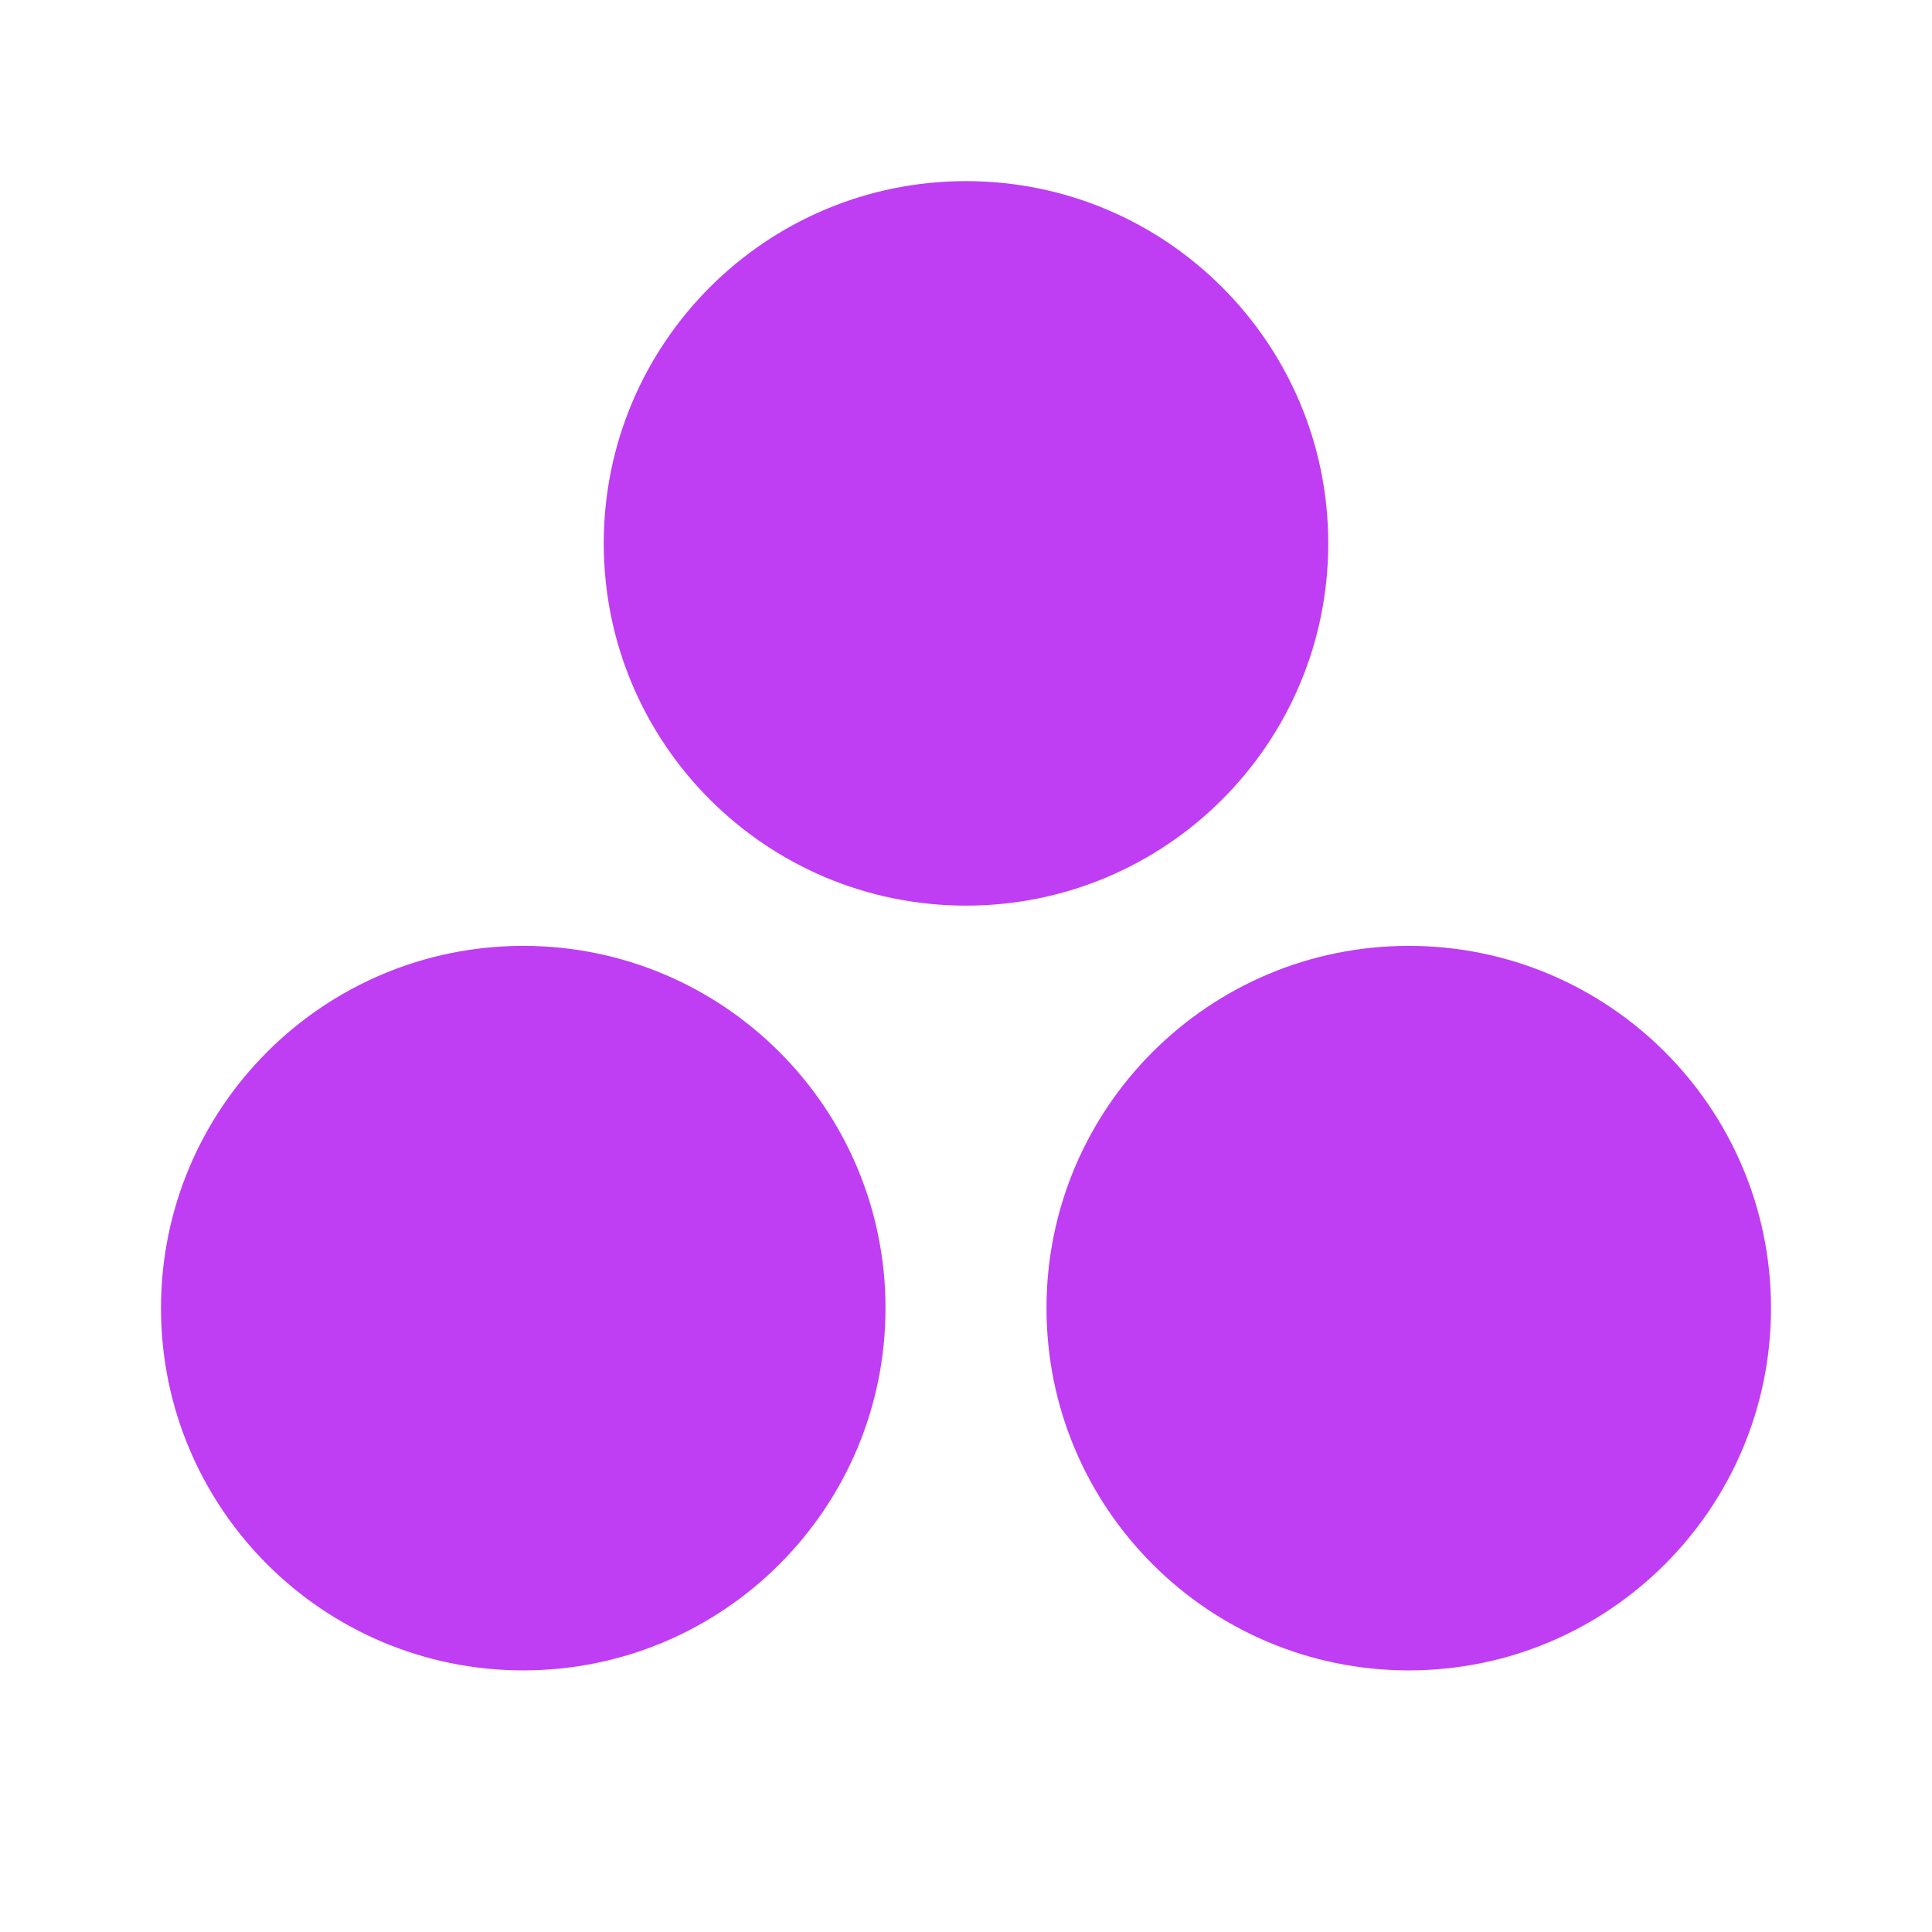 <svg width="24" height="24" viewBox="0 0 24 24" fill="none" xmlns="http://www.w3.org/2000/svg">
<path d="M12 2.25C9.515 2.25 7.5 4.265 7.5 6.75C7.5 9.235 9.515 11.25 12 11.25C14.485 11.25 16.5 9.235 16.5 6.75C16.5 4.265 14.485 2.25 12 2.25Z" fill="#BF3DF3"/>
<path d="M6.5 11.75C4.015 11.75 2 13.765 2 16.25C2 18.735 4.015 20.75 6.5 20.75C8.985 20.75 11 18.735 11 16.25C11 13.765 8.985 11.75 6.5 11.75Z" fill="#BF3DF3"/>
<path d="M17.5 11.75C15.015 11.75 13 13.765 13 16.25C13 18.735 15.015 20.75 17.5 20.75C19.985 20.75 22 18.735 22 16.25C22 13.765 19.985 11.75 17.5 11.75Z" fill="#BF3DF3"/>
</svg>
